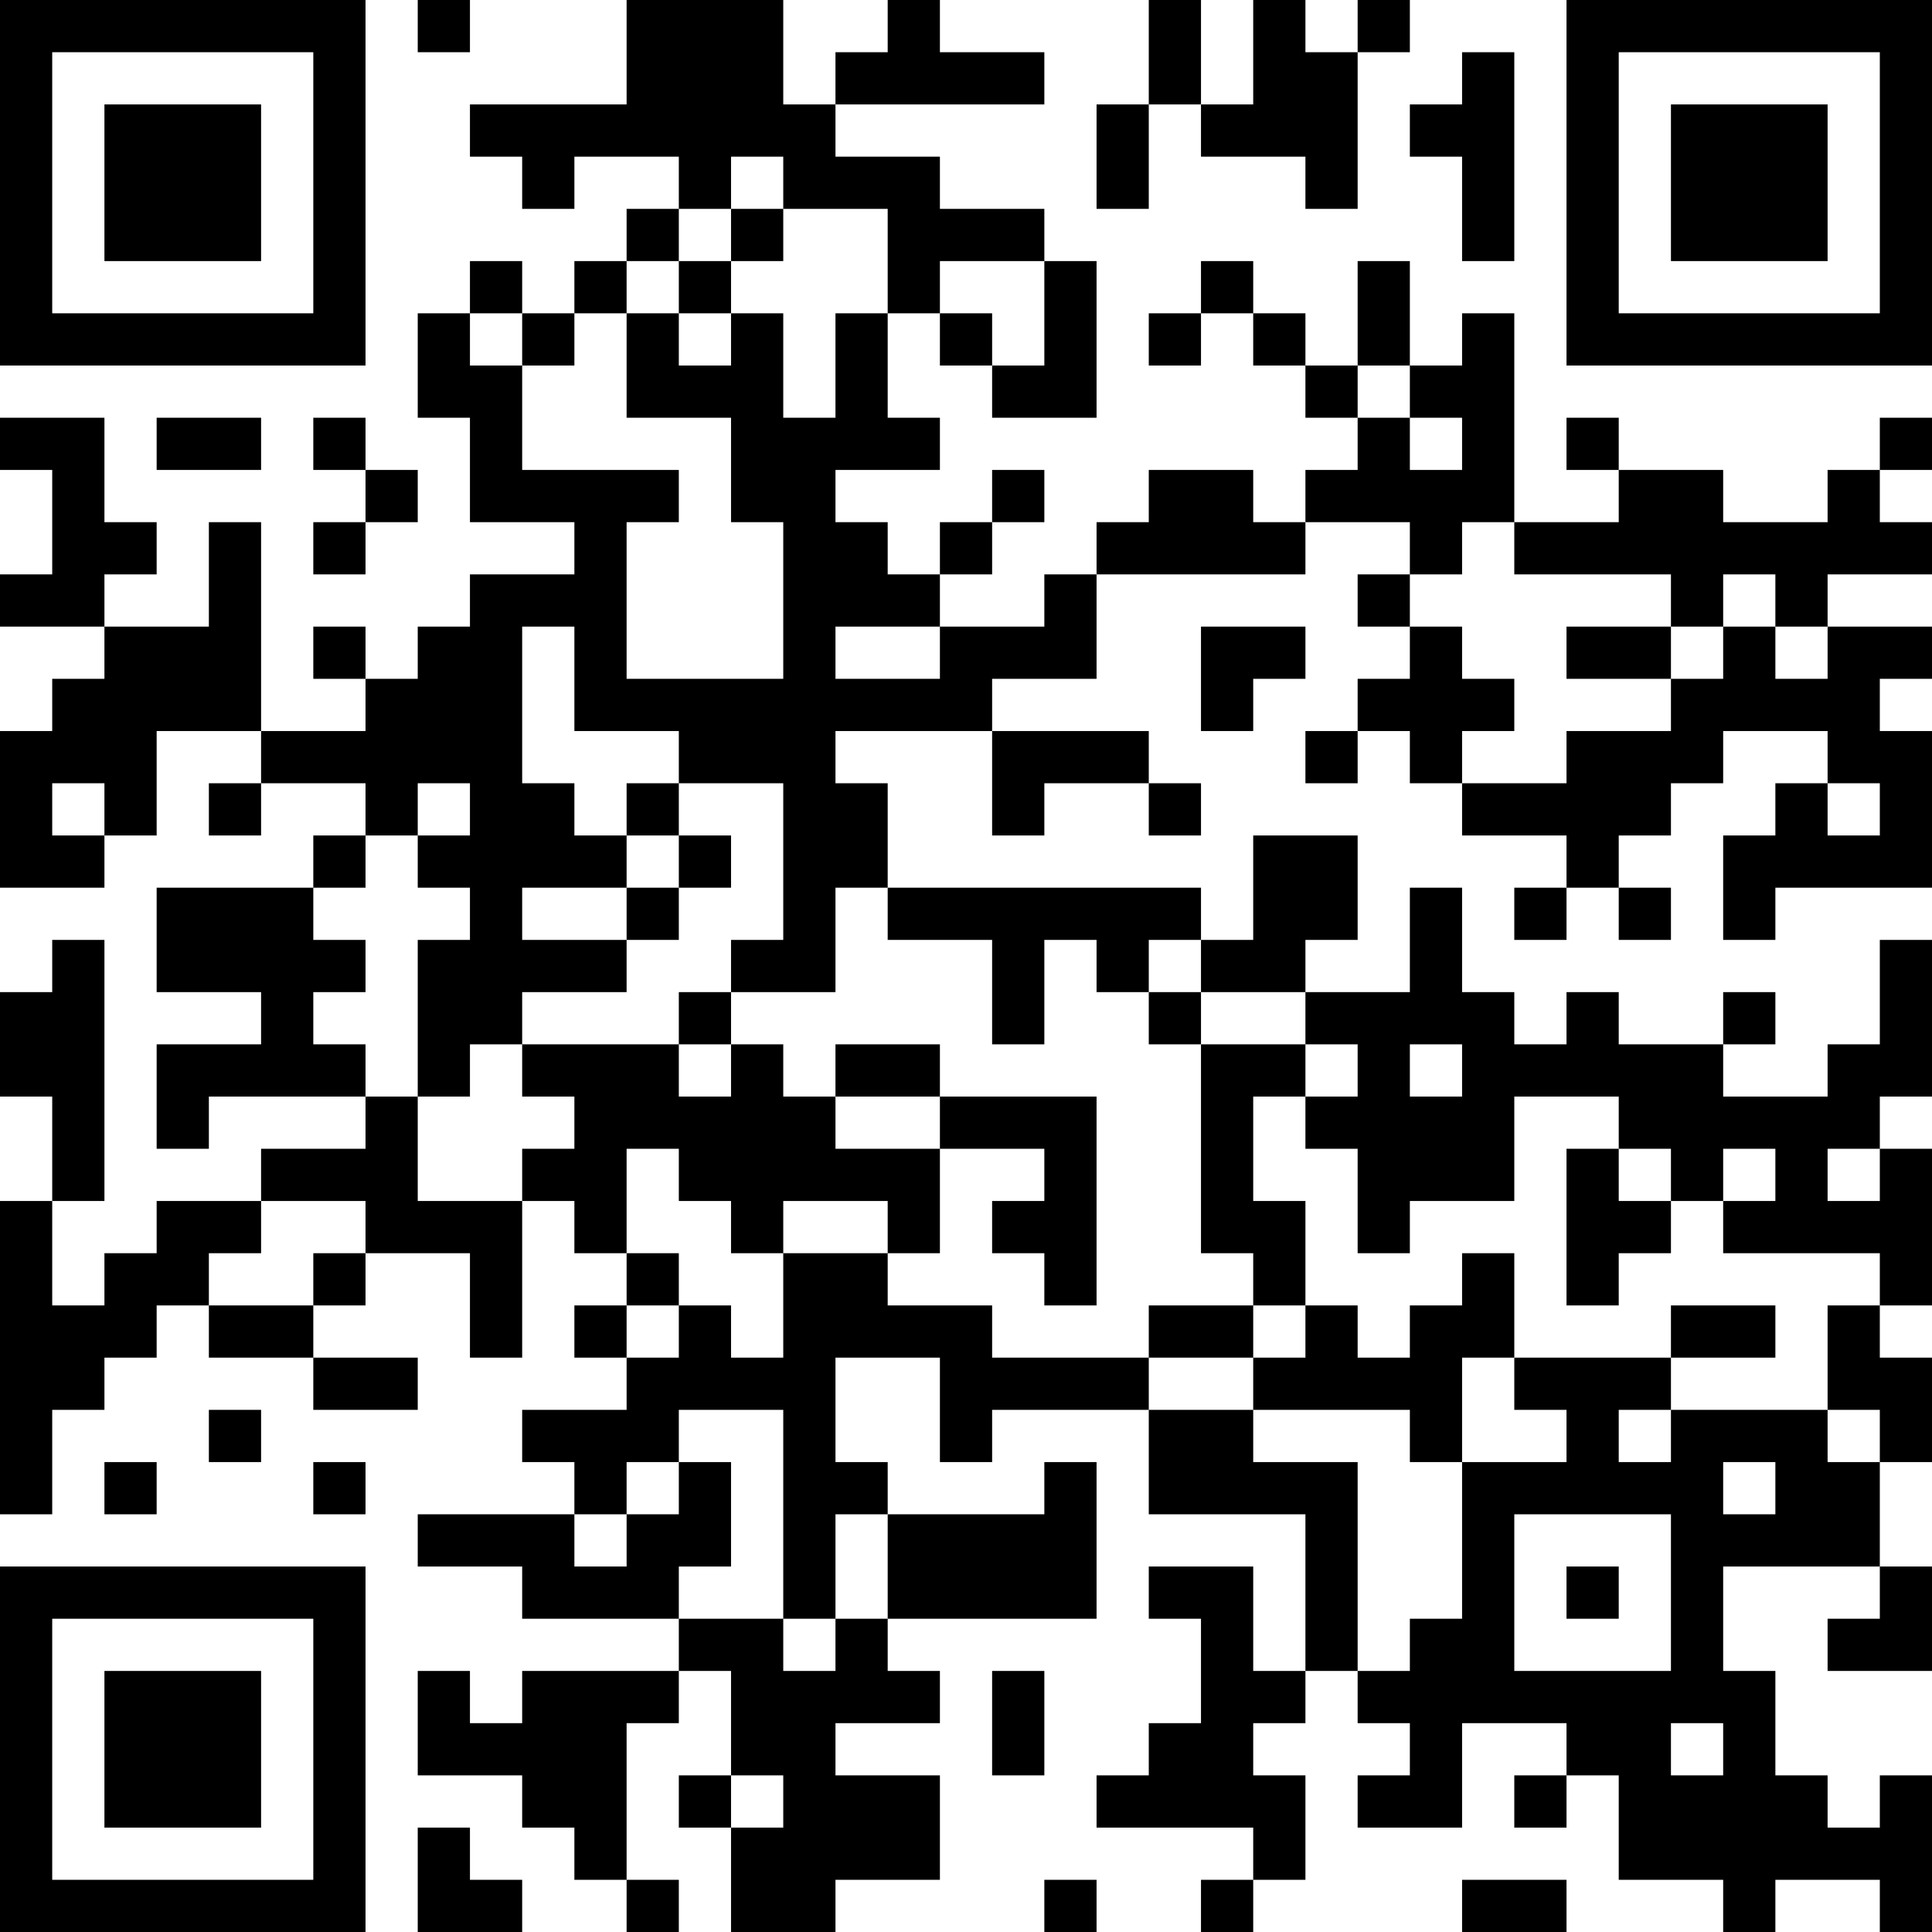 <?xml version="1.0" encoding="UTF-8"?>
<svg xmlns="http://www.w3.org/2000/svg" version="1.1" width="400" height="400" viewBox="0 0 400 400"><rect x="0" y="0" width="400" height="400" fill="#ffffff"/><g transform="scale(10.811)"><g transform="translate(0,0)"><path fill-rule="evenodd" d="M8 0L8 1L9 1L9 0ZM12 0L12 2L9 2L9 3L10 3L10 4L11 4L11 3L13 3L13 4L12 4L12 5L11 5L11 6L10 6L10 5L9 5L9 6L8 6L8 8L9 8L9 10L11 10L11 11L9 11L9 12L8 12L8 13L7 13L7 12L6 12L6 13L7 13L7 14L5 14L5 10L4 10L4 12L2 12L2 11L3 11L3 10L2 10L2 8L0 8L0 9L1 9L1 11L0 11L0 12L2 12L2 13L1 13L1 14L0 14L0 17L2 17L2 16L3 16L3 14L5 14L5 15L4 15L4 16L5 16L5 15L7 15L7 16L6 16L6 17L3 17L3 19L5 19L5 20L3 20L3 22L4 22L4 21L7 21L7 22L5 22L5 23L3 23L3 24L2 24L2 25L1 25L1 23L2 23L2 18L1 18L1 19L0 19L0 21L1 21L1 23L0 23L0 29L1 29L1 27L2 27L2 26L3 26L3 25L4 25L4 26L6 26L6 27L8 27L8 26L6 26L6 25L7 25L7 24L9 24L9 26L10 26L10 23L11 23L11 24L12 24L12 25L11 25L11 26L12 26L12 27L10 27L10 28L11 28L11 29L8 29L8 30L10 30L10 31L13 31L13 32L10 32L10 33L9 33L9 32L8 32L8 34L10 34L10 35L11 35L11 36L12 36L12 37L13 37L13 36L12 36L12 33L13 33L13 32L14 32L14 34L13 34L13 35L14 35L14 37L16 37L16 36L18 36L18 34L16 34L16 33L18 33L18 32L17 32L17 31L21 31L21 28L20 28L20 29L17 29L17 28L16 28L16 26L18 26L18 28L19 28L19 27L22 27L22 29L25 29L25 32L24 32L24 30L22 30L22 31L23 31L23 33L22 33L22 34L21 34L21 35L24 35L24 36L23 36L23 37L24 37L24 36L25 36L25 34L24 34L24 33L25 33L25 32L26 32L26 33L27 33L27 34L26 34L26 35L28 35L28 33L30 33L30 34L29 34L29 35L30 35L30 34L31 34L31 36L33 36L33 37L34 37L34 36L36 36L36 37L37 37L37 34L36 34L36 35L35 35L35 34L34 34L34 32L33 32L33 30L36 30L36 31L35 31L35 32L37 32L37 30L36 30L36 28L37 28L37 26L36 26L36 25L37 25L37 22L36 22L36 21L37 21L37 18L36 18L36 20L35 20L35 21L33 21L33 20L34 20L34 19L33 19L33 20L31 20L31 19L30 19L30 20L29 20L29 19L28 19L28 17L27 17L27 19L25 19L25 18L26 18L26 16L24 16L24 18L23 18L23 17L17 17L17 15L16 15L16 14L19 14L19 16L20 16L20 15L22 15L22 16L23 16L23 15L22 15L22 14L19 14L19 13L21 13L21 11L25 11L25 10L27 10L27 11L26 11L26 12L27 12L27 13L26 13L26 14L25 14L25 15L26 15L26 14L27 14L27 15L28 15L28 16L30 16L30 17L29 17L29 18L30 18L30 17L31 17L31 18L32 18L32 17L31 17L31 16L32 16L32 15L33 15L33 14L35 14L35 15L34 15L34 16L33 16L33 18L34 18L34 17L37 17L37 14L36 14L36 13L37 13L37 12L35 12L35 11L37 11L37 10L36 10L36 9L37 9L37 8L36 8L36 9L35 9L35 10L33 10L33 9L31 9L31 8L30 8L30 9L31 9L31 10L29 10L29 6L28 6L28 7L27 7L27 5L26 5L26 7L25 7L25 6L24 6L24 5L23 5L23 6L22 6L22 7L23 7L23 6L24 6L24 7L25 7L25 8L26 8L26 9L25 9L25 10L24 10L24 9L22 9L22 10L21 10L21 11L20 11L20 12L18 12L18 11L19 11L19 10L20 10L20 9L19 9L19 10L18 10L18 11L17 11L17 10L16 10L16 9L18 9L18 8L17 8L17 6L18 6L18 7L19 7L19 8L21 8L21 5L20 5L20 4L18 4L18 3L16 3L16 2L20 2L20 1L18 1L18 0L17 0L17 1L16 1L16 2L15 2L15 0ZM22 0L22 2L21 2L21 4L22 4L22 2L23 2L23 3L25 3L25 4L26 4L26 1L27 1L27 0L26 0L26 1L25 1L25 0L24 0L24 2L23 2L23 0ZM28 1L28 2L27 2L27 3L28 3L28 5L29 5L29 1ZM14 3L14 4L13 4L13 5L12 5L12 6L11 6L11 7L10 7L10 6L9 6L9 7L10 7L10 9L13 9L13 10L12 10L12 13L15 13L15 10L14 10L14 8L12 8L12 6L13 6L13 7L14 7L14 6L15 6L15 8L16 8L16 6L17 6L17 4L15 4L15 3ZM14 4L14 5L13 5L13 6L14 6L14 5L15 5L15 4ZM18 5L18 6L19 6L19 7L20 7L20 5ZM26 7L26 8L27 8L27 9L28 9L28 8L27 8L27 7ZM3 8L3 9L5 9L5 8ZM6 8L6 9L7 9L7 10L6 10L6 11L7 11L7 10L8 10L8 9L7 9L7 8ZM28 10L28 11L27 11L27 12L28 12L28 13L29 13L29 14L28 14L28 15L30 15L30 14L32 14L32 13L33 13L33 12L34 12L34 13L35 13L35 12L34 12L34 11L33 11L33 12L32 12L32 11L29 11L29 10ZM10 12L10 15L11 15L11 16L12 16L12 17L10 17L10 18L12 18L12 19L10 19L10 20L9 20L9 21L8 21L8 18L9 18L9 17L8 17L8 16L9 16L9 15L8 15L8 16L7 16L7 17L6 17L6 18L7 18L7 19L6 19L6 20L7 20L7 21L8 21L8 23L10 23L10 22L11 22L11 21L10 21L10 20L13 20L13 21L14 21L14 20L15 20L15 21L16 21L16 22L18 22L18 24L17 24L17 23L15 23L15 24L14 24L14 23L13 23L13 22L12 22L12 24L13 24L13 25L12 25L12 26L13 26L13 25L14 25L14 26L15 26L15 24L17 24L17 25L19 25L19 26L22 26L22 27L24 27L24 28L26 28L26 32L27 32L27 31L28 31L28 28L30 28L30 27L29 27L29 26L32 26L32 27L31 27L31 28L32 28L32 27L35 27L35 28L36 28L36 27L35 27L35 25L36 25L36 24L33 24L33 23L34 23L34 22L33 22L33 23L32 23L32 22L31 22L31 21L29 21L29 23L27 23L27 24L26 24L26 22L25 22L25 21L26 21L26 20L25 20L25 19L23 19L23 18L22 18L22 19L21 19L21 18L20 18L20 20L19 20L19 18L17 18L17 17L16 17L16 19L14 19L14 18L15 18L15 15L13 15L13 14L11 14L11 12ZM16 12L16 13L18 13L18 12ZM23 12L23 14L24 14L24 13L25 13L25 12ZM30 12L30 13L32 13L32 12ZM1 15L1 16L2 16L2 15ZM12 15L12 16L13 16L13 17L12 17L12 18L13 18L13 17L14 17L14 16L13 16L13 15ZM35 15L35 16L36 16L36 15ZM13 19L13 20L14 20L14 19ZM22 19L22 20L23 20L23 24L24 24L24 25L22 25L22 26L24 26L24 27L27 27L27 28L28 28L28 26L29 26L29 24L28 24L28 25L27 25L27 26L26 26L26 25L25 25L25 23L24 23L24 21L25 21L25 20L23 20L23 19ZM16 20L16 21L18 21L18 22L20 22L20 23L19 23L19 24L20 24L20 25L21 25L21 21L18 21L18 20ZM27 20L27 21L28 21L28 20ZM30 22L30 25L31 25L31 24L32 24L32 23L31 23L31 22ZM35 22L35 23L36 23L36 22ZM5 23L5 24L4 24L4 25L6 25L6 24L7 24L7 23ZM24 25L24 26L25 26L25 25ZM32 25L32 26L34 26L34 25ZM4 27L4 28L5 28L5 27ZM13 27L13 28L12 28L12 29L11 29L11 30L12 30L12 29L13 29L13 28L14 28L14 30L13 30L13 31L15 31L15 32L16 32L16 31L17 31L17 29L16 29L16 31L15 31L15 27ZM2 28L2 29L3 29L3 28ZM6 28L6 29L7 29L7 28ZM33 28L33 29L34 29L34 28ZM29 29L29 32L32 32L32 29ZM30 30L30 31L31 31L31 30ZM19 32L19 34L20 34L20 32ZM32 33L32 34L33 34L33 33ZM14 34L14 35L15 35L15 34ZM8 35L8 37L10 37L10 36L9 36L9 35ZM20 36L20 37L21 37L21 36ZM28 36L28 37L30 37L30 36ZM0 0L0 7L7 7L7 0ZM1 1L1 6L6 6L6 1ZM2 2L2 5L5 5L5 2ZM30 0L30 7L37 7L37 0ZM31 1L31 6L36 6L36 1ZM32 2L32 5L35 5L35 2ZM0 30L0 37L7 37L7 30ZM1 31L1 36L6 36L6 31ZM2 32L2 35L5 35L5 32Z" fill="#000000"/></g></g></svg>
